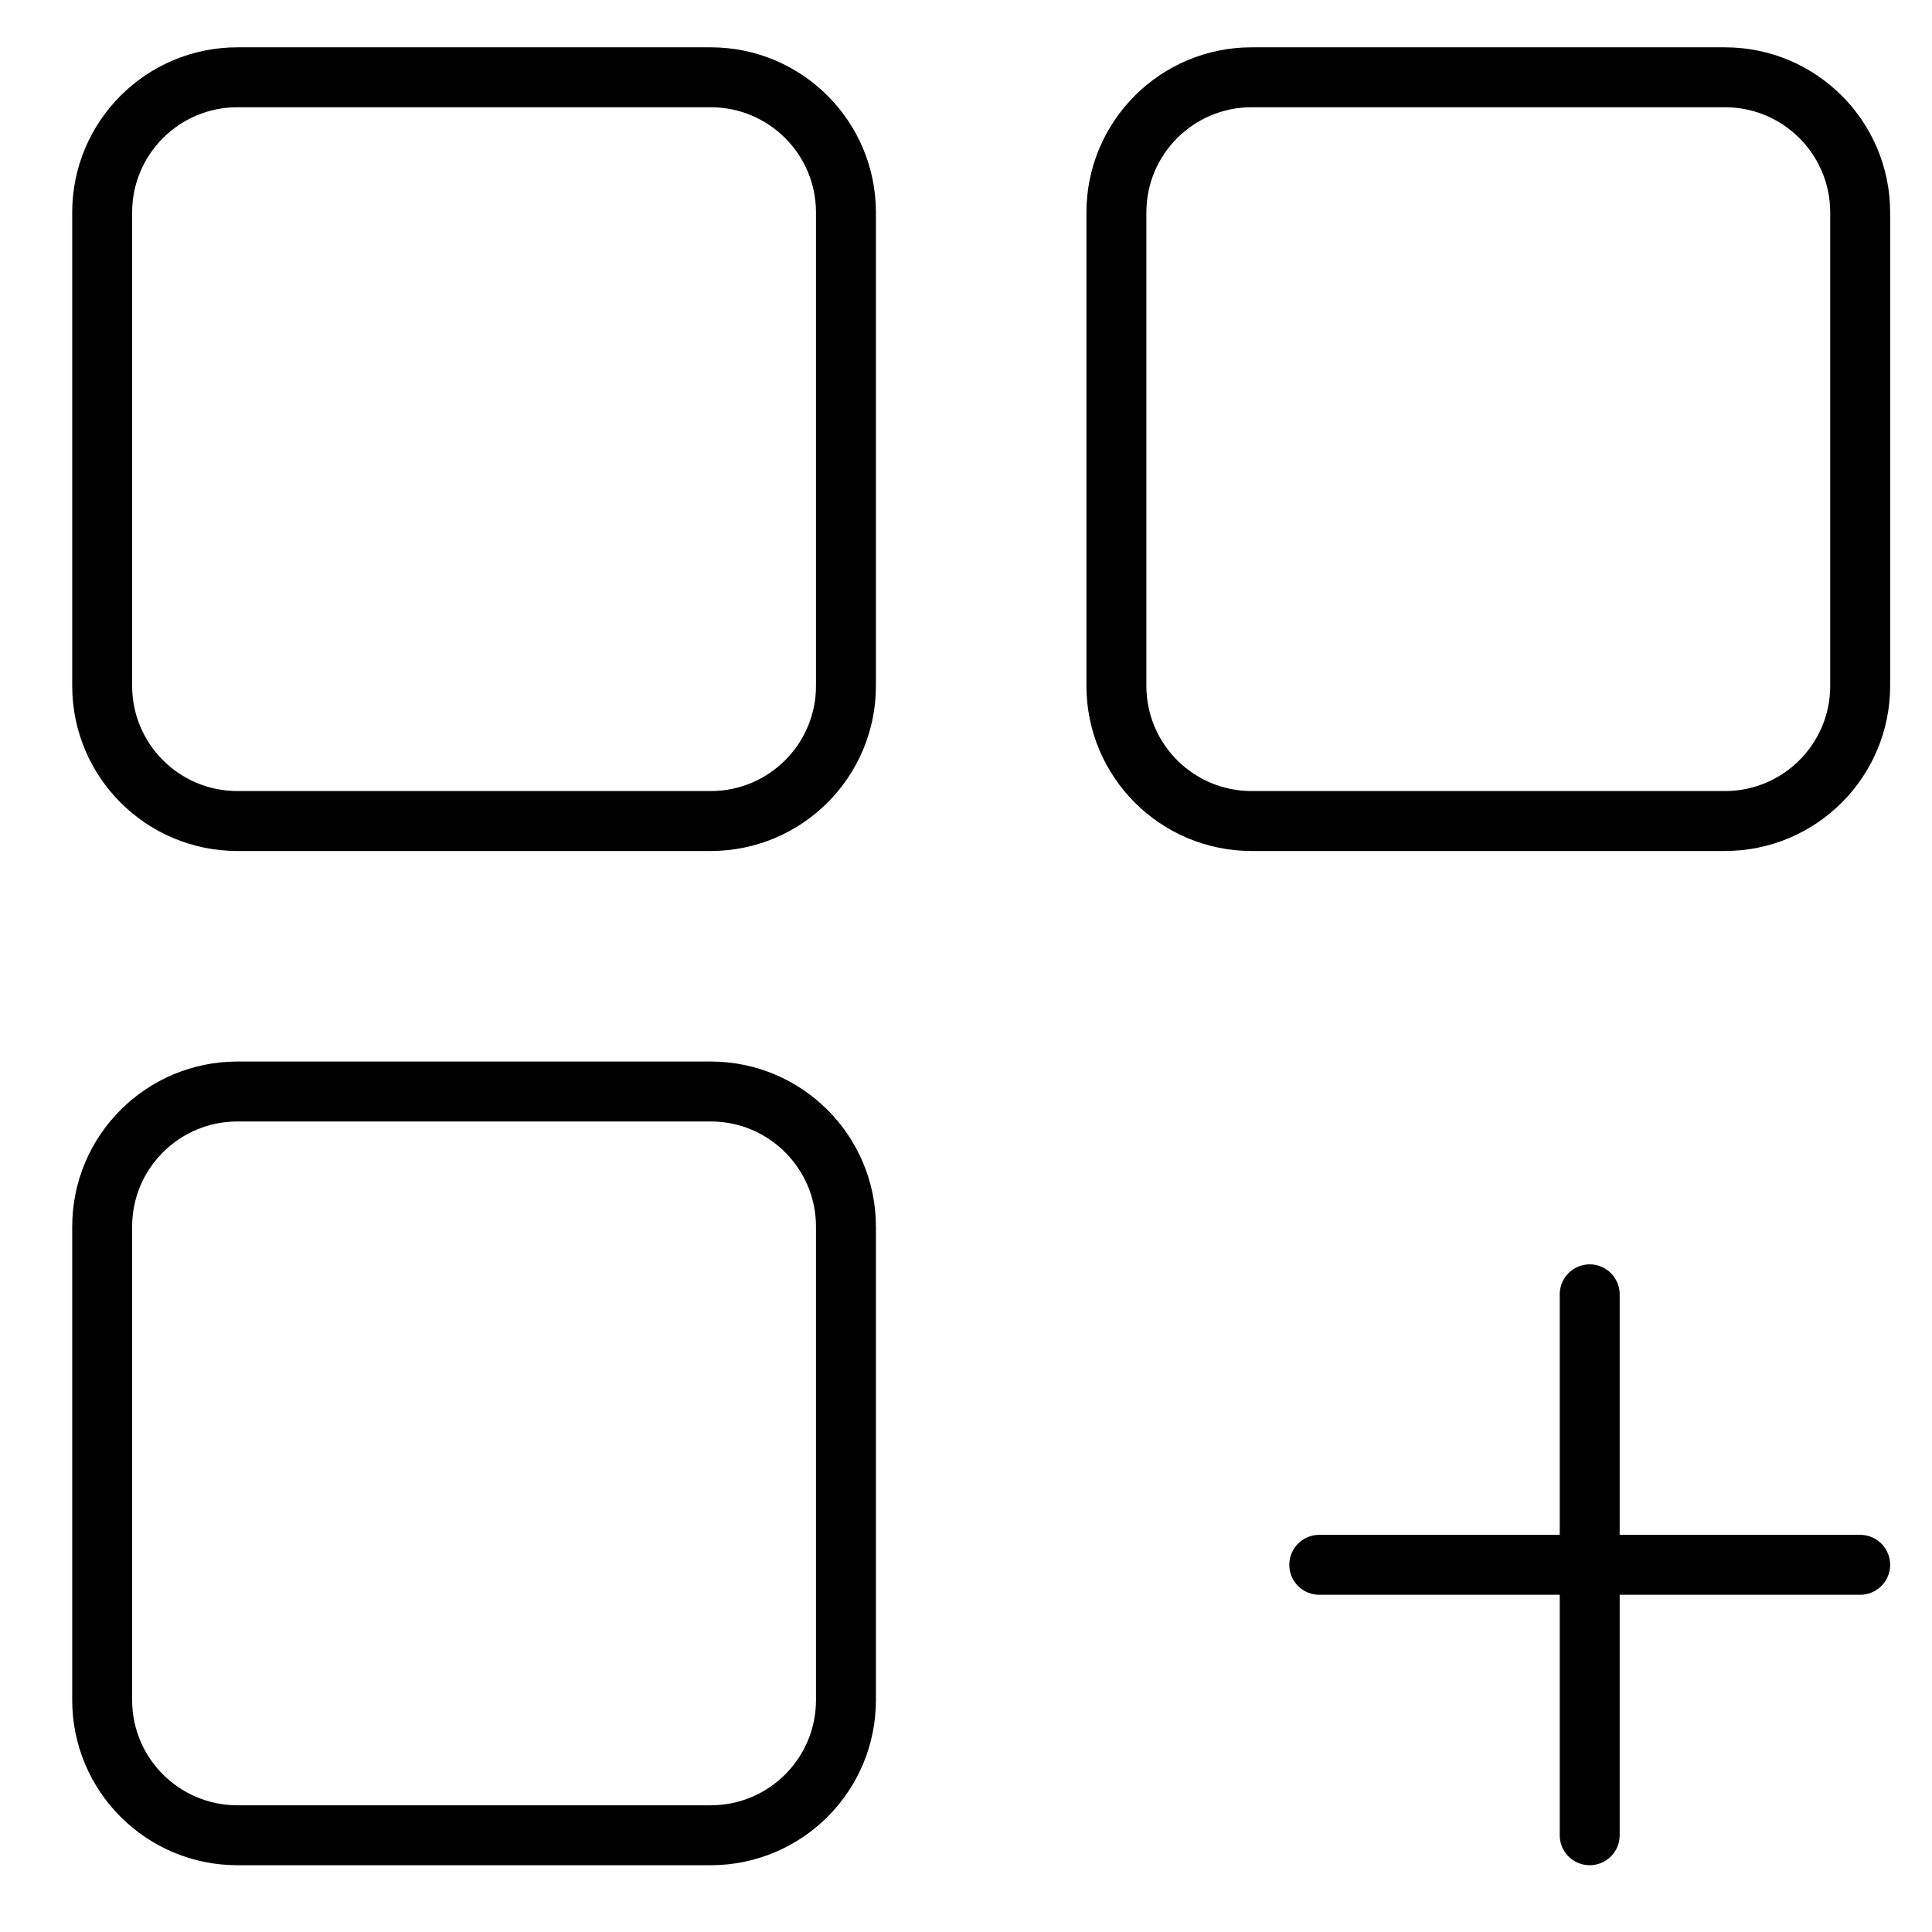 <svg width="52" height="52" viewBox="0 0 52 52" fill="none" xmlns="http://www.w3.org/2000/svg">
<path d="M42.787 49.396L42.787 34.837M35.508 42.117L50.067 42.117M6.39 2.08L19.129 2.08C21.139 2.08 22.769 3.709 22.769 5.719L22.769 18.459C22.769 20.469 21.139 22.098 19.129 22.098L6.39 22.098C4.38 22.098 2.75 20.469 2.75 18.459L2.75 5.719C2.75 3.709 4.38 2.08 6.39 2.08ZM33.688 2.08L46.427 2.08C48.437 2.08 50.067 3.709 50.067 5.719L50.067 18.459C50.067 20.469 48.437 22.098 46.427 22.098L33.688 22.098C31.678 22.098 30.048 20.469 30.048 18.459L30.048 5.719C30.048 3.709 31.678 2.08 33.688 2.08ZM6.39 29.378L19.129 29.378C21.139 29.378 22.769 31.007 22.769 33.017L22.769 45.757C22.769 47.767 21.139 49.396 19.129 49.396L6.39 49.396C4.38 49.396 2.75 47.767 2.75 45.757L2.75 33.017C2.75 31.007 4.38 29.378 6.39 29.378Z" stroke="black" stroke-width="1.613" stroke-linecap="round" stroke-linejoin="round"/>
</svg>
